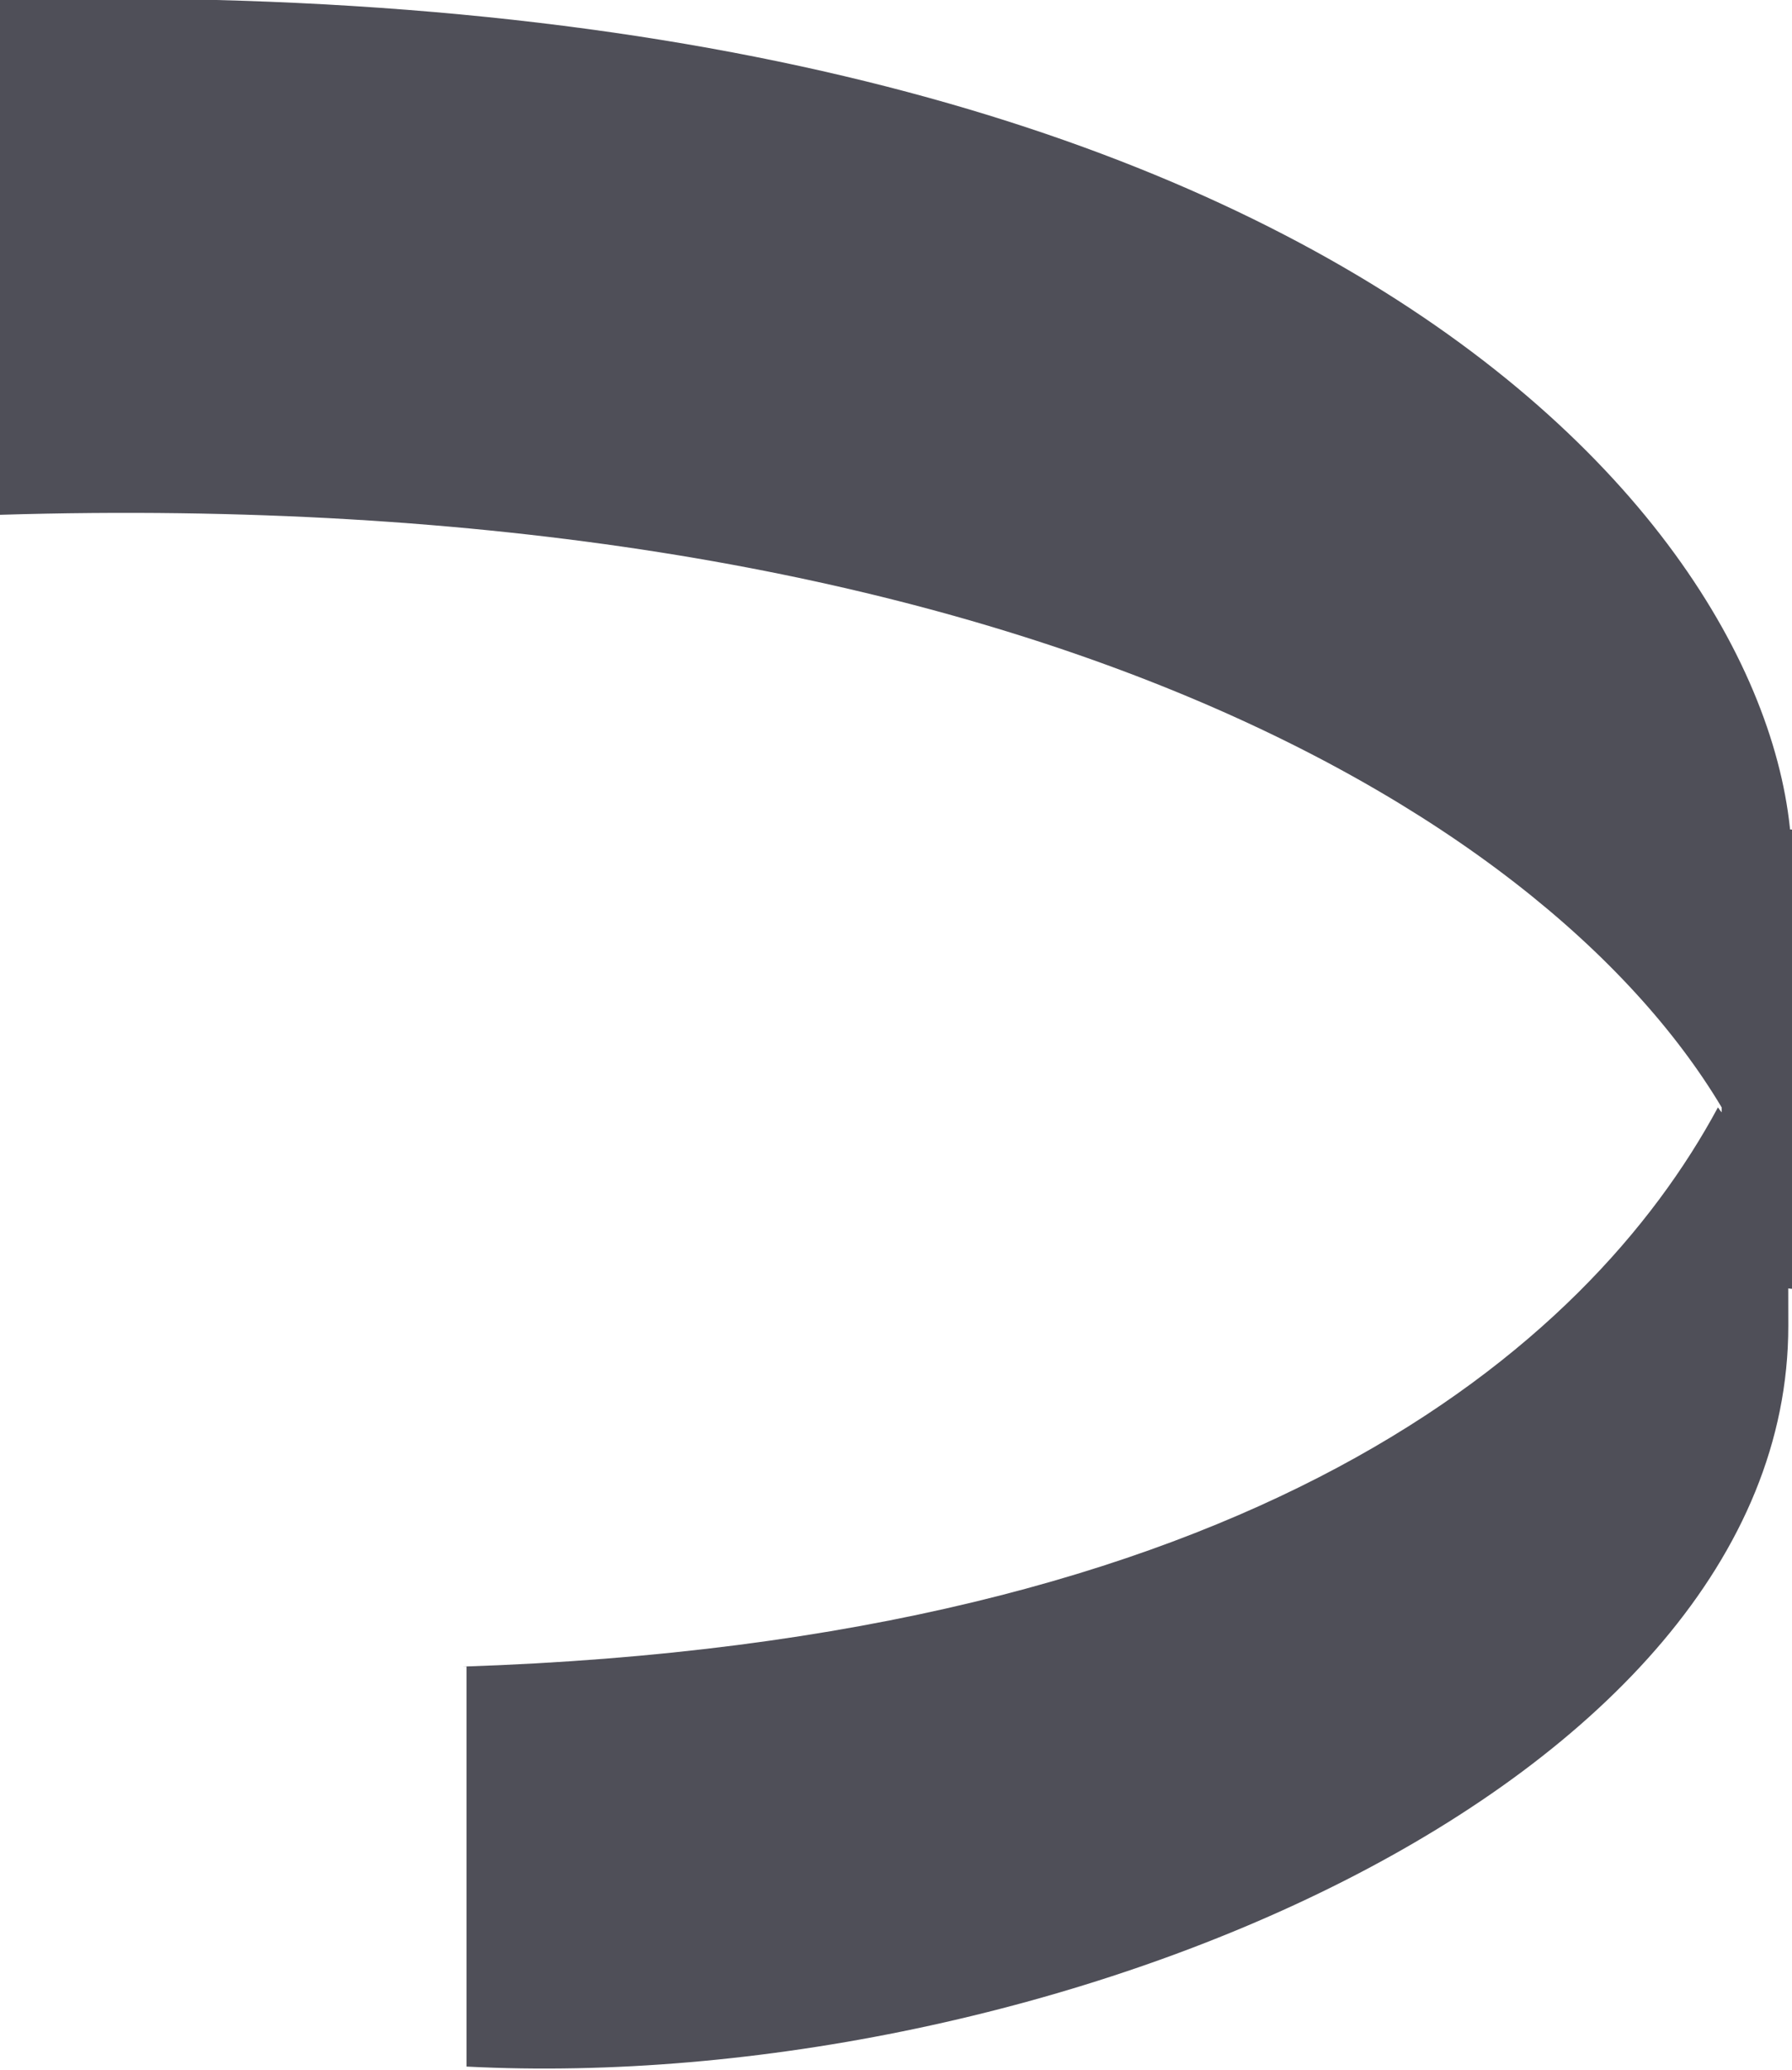 <svg xmlns="http://www.w3.org/2000/svg" version="1.1" xmlns:xlink="http://www.w3.org/1999/xlink" width="48.4" height="55.9"><svg id="SvgjsSvg1008" xmlns="http://www.w3.org/2000/svg" version="1.1" viewBox="0 0 48.4 55.9">
  <!-- Generator: Adobe Illustrator 29.5.0, SVG Export Plug-In . SVG Version: 2.1.0 Build 137)  -->
  <defs>
    <style>
      .st0 {
        fill: #4f4f58;
      }
    </style>
  </defs>
  <g>
    <path class="st0" d="M12.6,44.9v10.9c15.6.8,35.7-7.5,35.7-20s-.6-3.9-1.9-5.9c-3.5,6.5-12.6,14.4-33.9,15.1h.1Z"></path>
    <path class="st0" d="M0,0v13.9c26.6-.8,41.6,7.8,46.5,16,1.4-2.6,1.9-4.9,1.9-6.5C48.4,14.7,36.1-.9,0,0Z"></path>
  </g>
  <polygon class="st0" points="46.5 22.3 46.5 34.6 48.4 34.8 48.4 22.4 46.5 22.3"></polygon>
</svg><style>@media (prefers-color-scheme: light) { :root { filter: none; } }
@media (prefers-color-scheme: dark) { :root { filter: none; } }
</style></svg>
